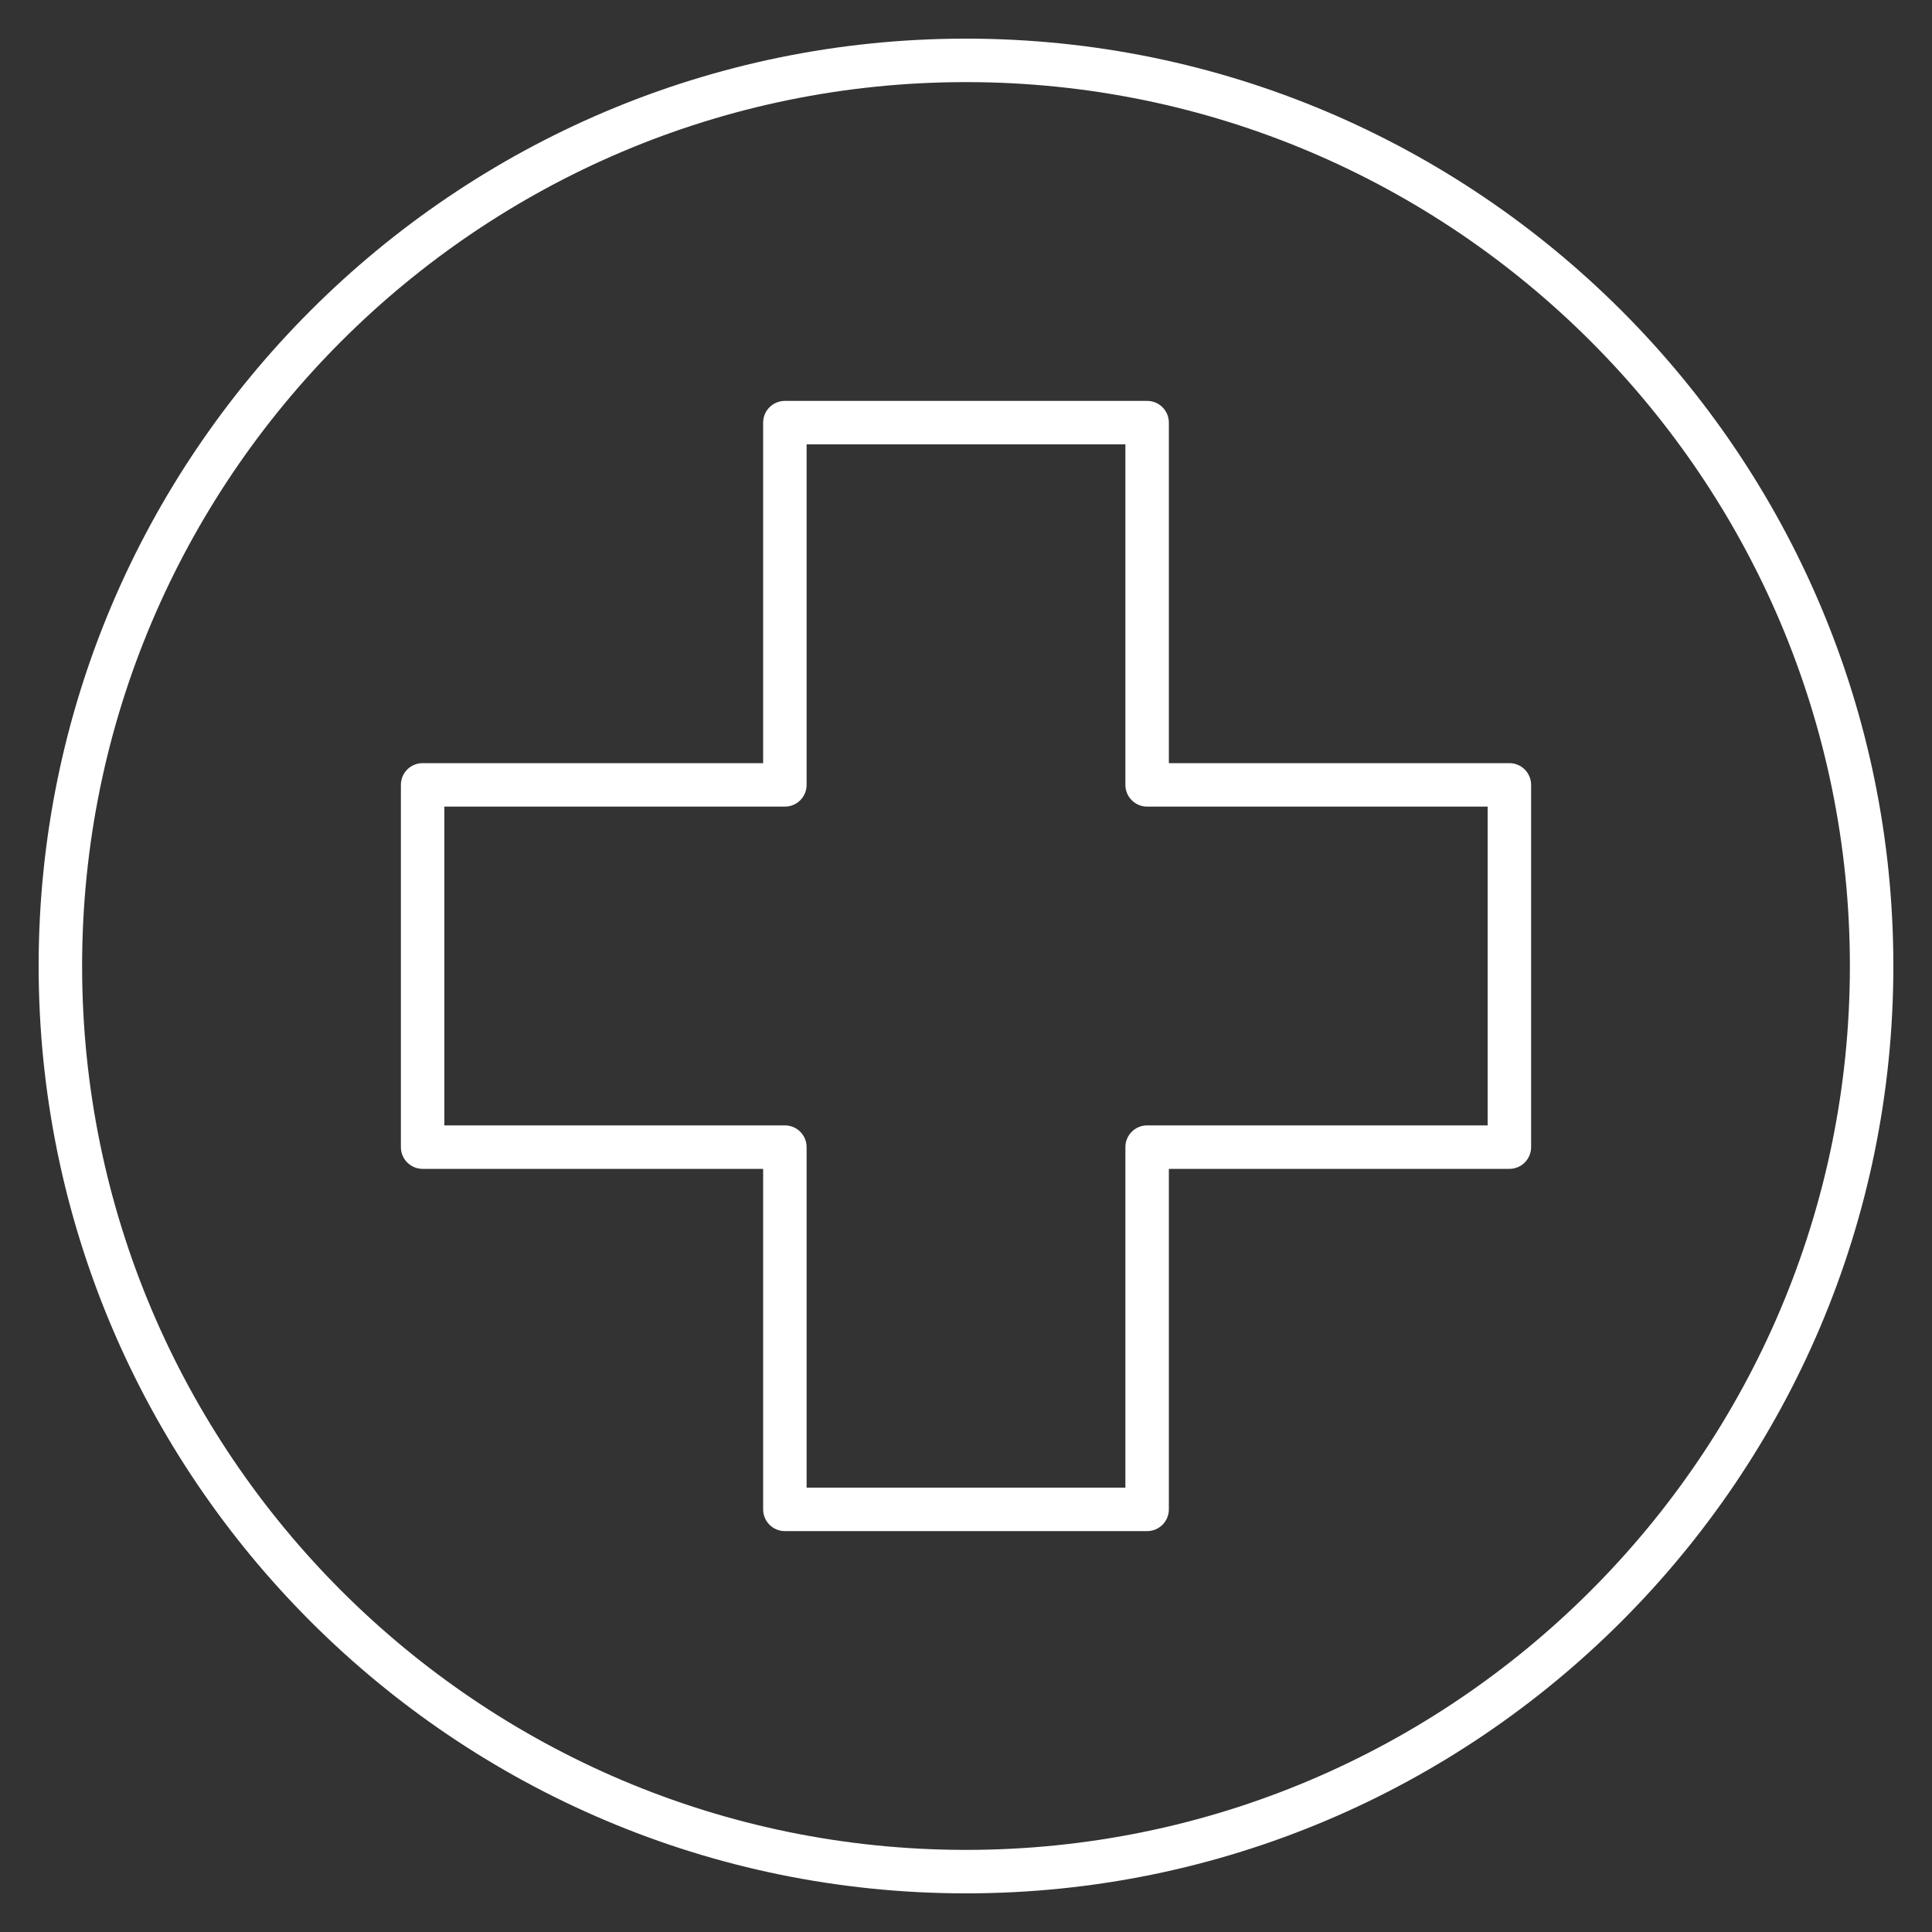 <?xml version="1.0" encoding="iso-8859-1"?>
<svg fill="#fff" version="1.1" id="Layer_1" xmlns="http://www.w3.org/2000/svg" xmlns:xlink="http://www.w3.org/1999/xlink" 
	 viewBox="0 0 32 32" xml:space="preserve">
<rect x="0" y="0" width="32" height="32" fill="#333333" stroke="none"/>
<path id="first--aid_1_" d="M19,25.36h-6c-0.199,0-0.36-0.161-0.36-0.36v-5.64H7c-0.199,0-0.36-0.161-0.36-0.36v-6
	c0-0.199,0.161-0.36,0.36-0.36h5.64V7c0-0.199,0.161-0.36,0.36-0.36h6c0.199,0,0.36,0.161,0.36,0.36v5.64H25
	c0.199,0,0.36,0.161,0.36,0.36v6c0,0.199-0.161,0.36-0.36,0.36h-5.64V25C19.36,25.199,19.199,25.36,19,25.36z M13.36,24.64h5.28V19
	c0-0.199,0.161-0.36,0.36-0.36h5.64v-5.28H19c-0.199,0-0.36-0.161-0.36-0.36V7.36h-5.28V13c0,0.199-0.161,0.36-0.36,0.36H7.36v5.28
	H13c0.199,0,0.36,0.161,0.36,0.36V24.64z M16,31.36C7.53,31.36,0.64,24.47,0.64,16S7.53,0.64,16,0.64S31.36,7.53,31.36,16
	S24.47,31.36,16,31.36z M16,1.36C7.927,1.36,1.36,7.927,1.36,16c0,8.072,6.567,14.64,14.64,14.64c8.072,0,14.64-6.567,14.64-14.64
	S24.072,1.36,16,1.36z"/>
</svg>
